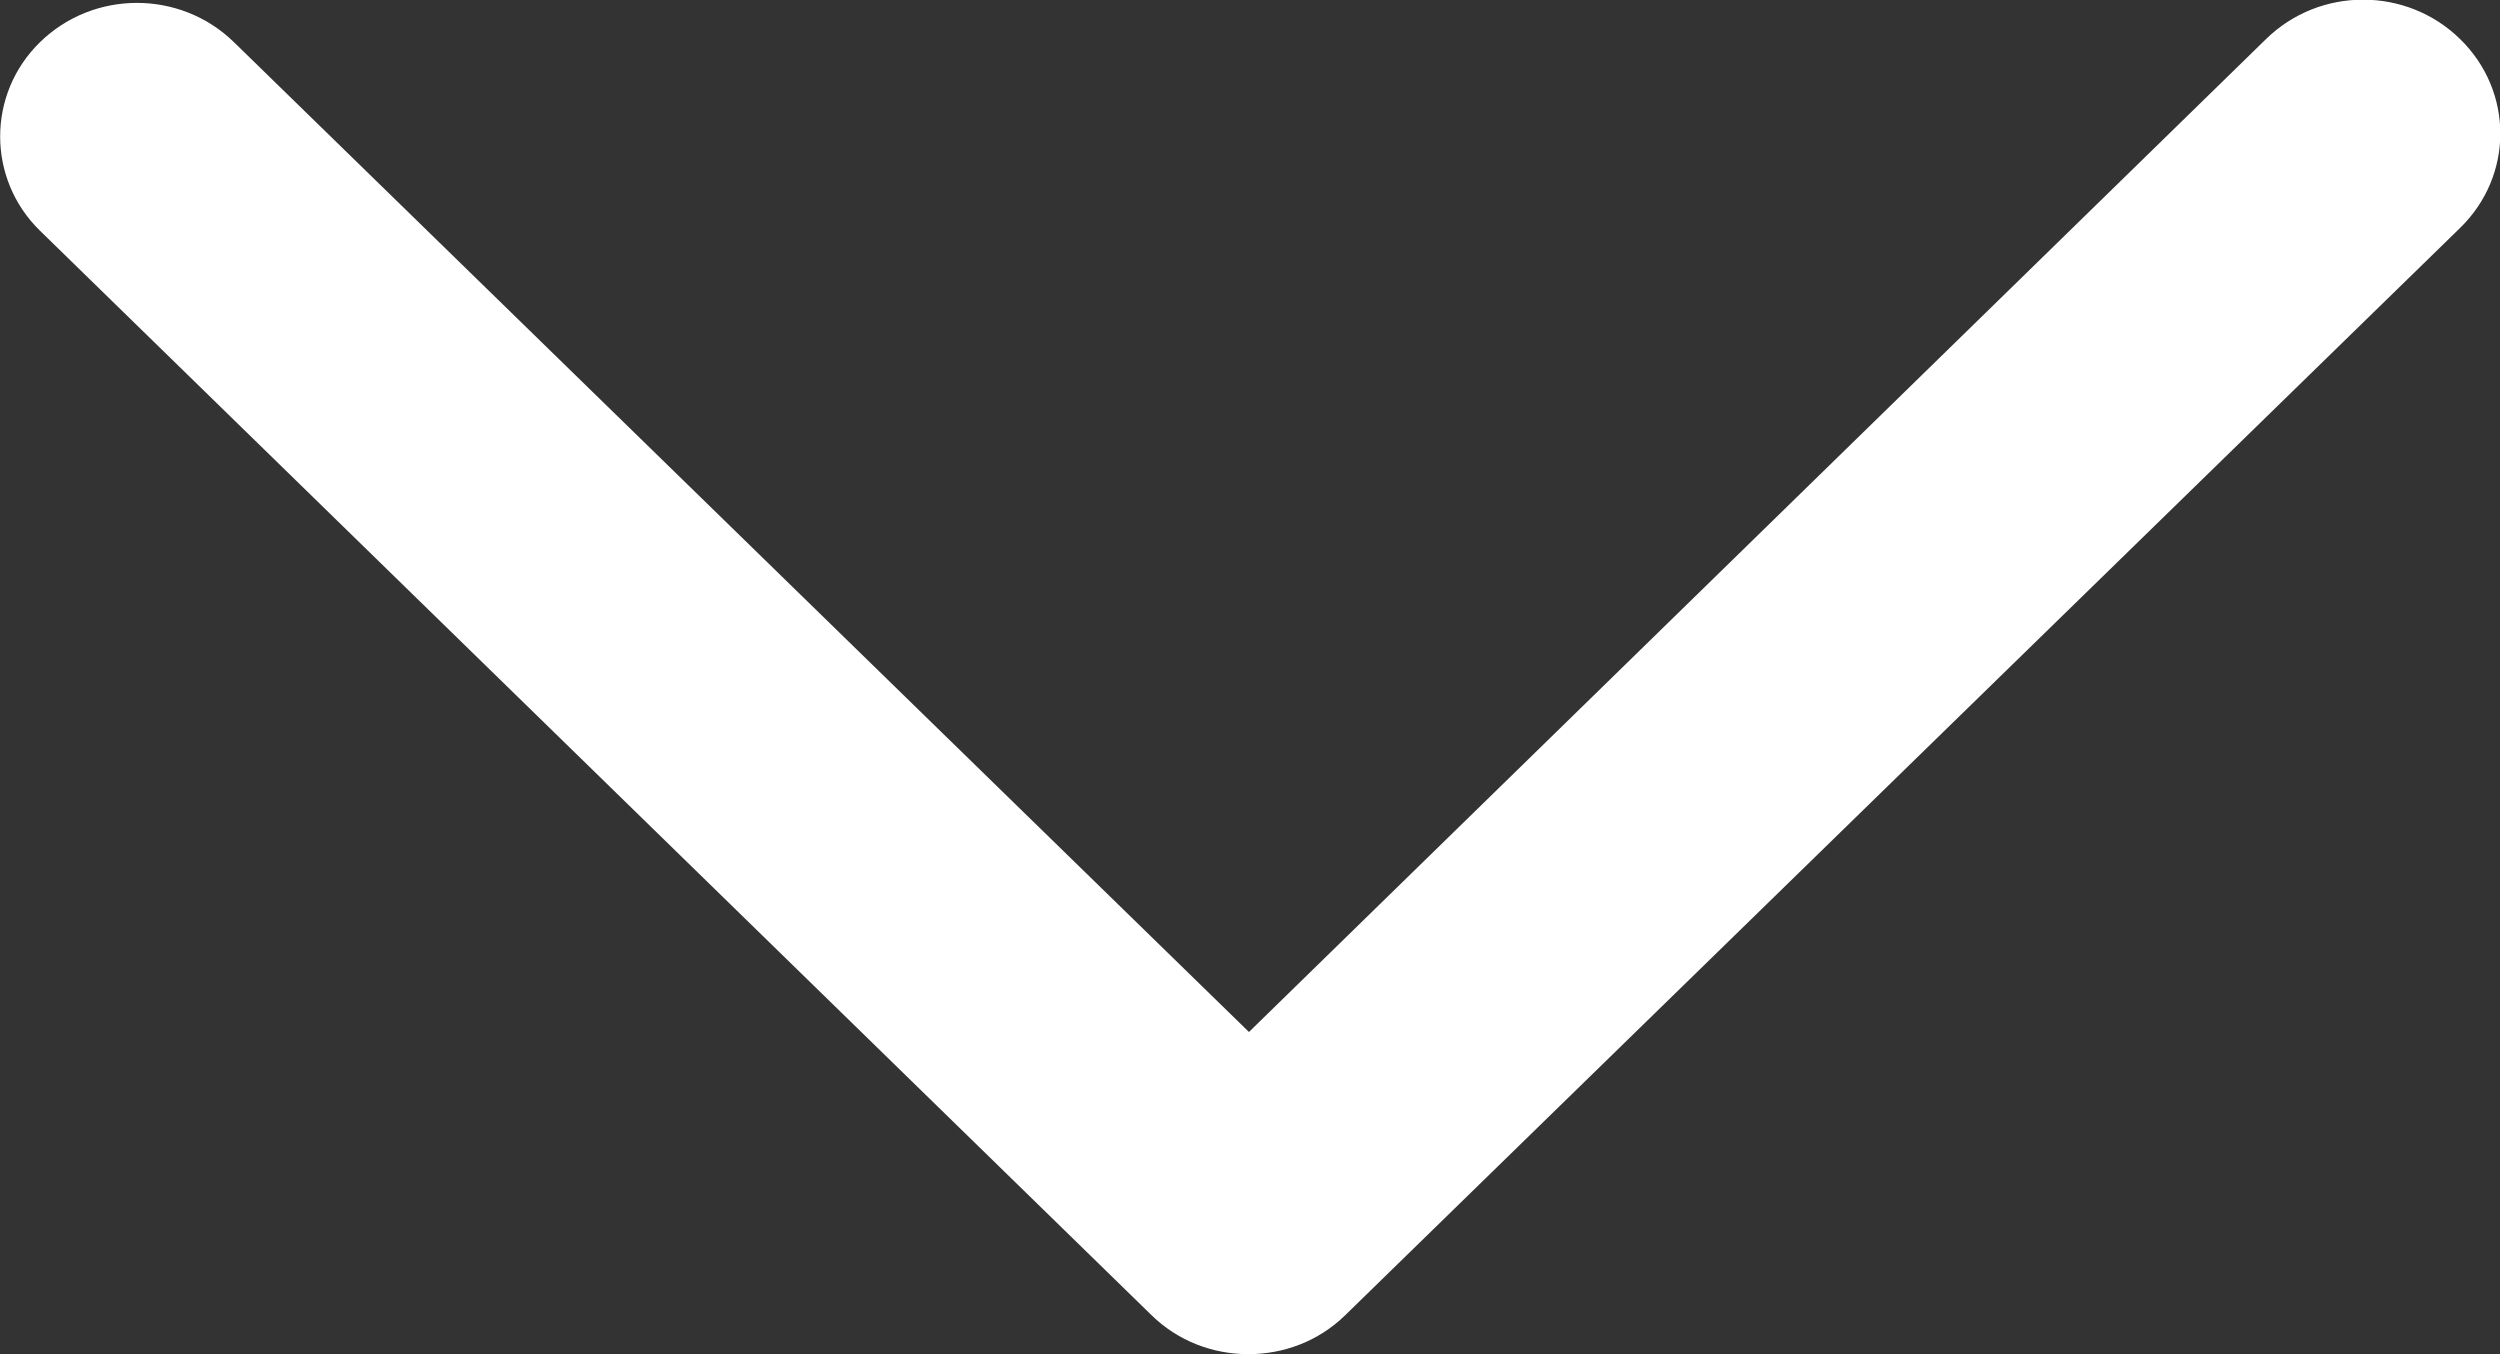 <svg width="24" height="13" viewBox="0 0 24 13" fill="none" xmlns="http://www.w3.org/2000/svg">
<rect x="0" y="0" width="24" height="13" fill="#333333" stroke="none"/>
<g clip-path="url(#clip0_842_2909)">
<path d="M11.984 13C11.648 13 11.311 12.877 11.054 12.625L0.384 2.215C-0.126 1.718 -0.126 0.902 0.384 0.405C0.899 -0.098 1.73 -0.098 2.246 0.405L11.99 9.907L21.755 0.374C22.27 -0.129 23.101 -0.129 23.616 0.374C24.132 0.877 24.132 1.687 23.616 2.189L12.915 12.625C12.658 12.877 12.321 13 11.984 13Z" fill="white"/>
</g>
<defs>
<clipPath id="clip0_842_2909">
<rect width="24" height="13" fill="white"/>
</clipPath>
</defs>
</svg>

